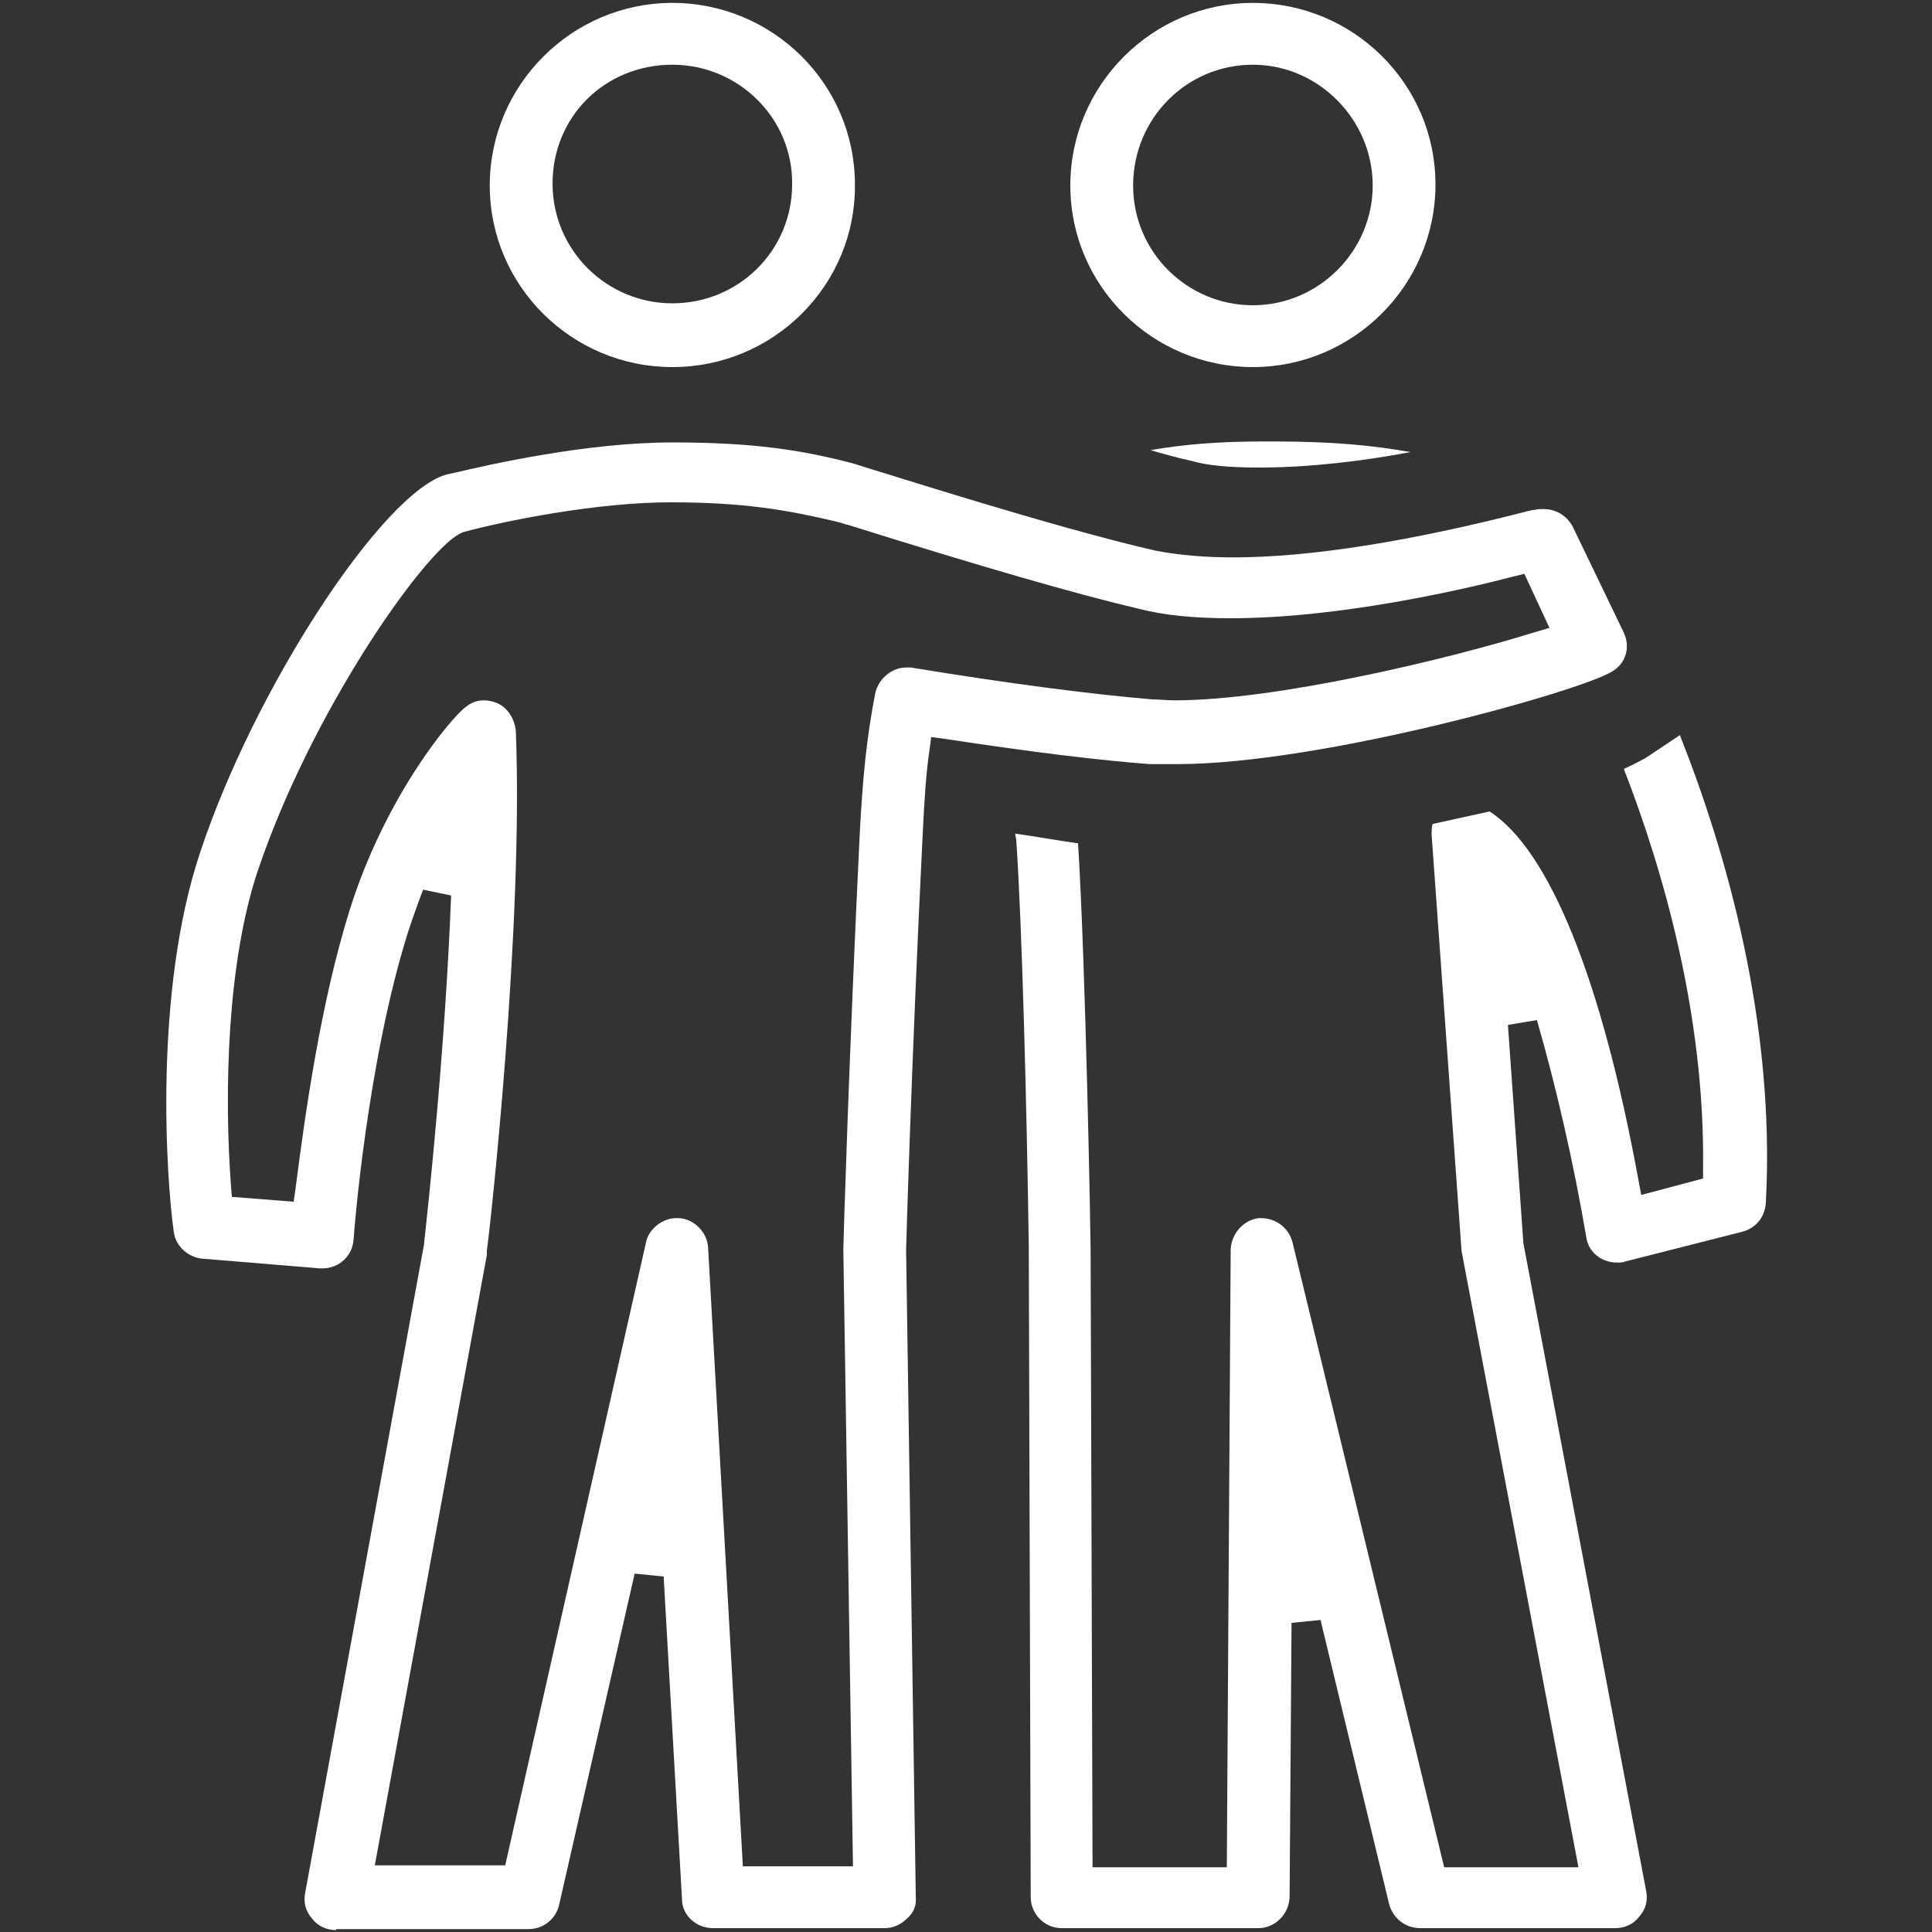 <?xml version="1.0" encoding="utf-8"?>
<!-- Generator: Adobe Illustrator 22.1.0, SVG Export Plug-In . SVG Version: 6.00 Build 0)  -->
<svg version="1.1" id="Õ_xBA__x2264__x201E__x5F_1"
	 xmlns="http://www.w3.org/2000/svg" xmlns:xlink="http://www.w3.org/1999/xlink" x="0px" y="0px" viewBox="0 0 200 200"
	 style="enable-background:new 0 0 200 200;" xml:space="preserve">
<rect x="0" y="0" width="200" height="200" fill="#333333" stroke="none"/>
<style type="text/css">
	.st0{fill:#FFFFFF;}
</style>
<g>
	<path class="st0" d="M129.7,38c-10.4,0-18.9-8.4-18.9-18.8c0-10.4,8.5-18.9,18.9-18.9s18.9,8.4,18.9,18.8
		C148.6,29.5,140.1,38,129.7,38z M129.7,6.7c-6.9,0-12.4,5.6-12.4,12.5s5.6,12.4,12.4,12.4s12.4-5.6,12.4-12.4S136.5,6.7,129.7,6.7z
		"/>
	<path class="st0" d="M130.4,48.4c-3.1,0-5.4-0.2-7.1-0.7c-1.4-0.3-2.8-0.7-4.2-1.1c3.4-0.6,7.1-0.9,11.6-0.9c0.4,0,0.8,0,1.2,0
		c6,0,10.2,0.4,14.1,1.1C141.3,47.7,135.6,48.4,130.4,48.4z"/>
	<path class="st0" d="M109.9,199.6c-1.8,0-3.2-1.5-3.2-3.2l-0.2-67.3c-0.2-14.2-0.7-33.5-1.3-42.2c0,0-0.1-0.4-0.1-0.6
		c2.2,0.3,4.3,0.7,6.5,1c0.8,12.8,1.3,40.9,1.3,42l0.2,64h13.9l0.4-64c0.1-1.6,1.3-3,2.9-3.2c0,0,0.1,0,0.2,0c1.6,0,2.9,1,3.3,2.5
		l15.7,64.7h13.9l-12.1-63.8l-3.1-43.1c0-0.4,0-0.7,0.1-1.1c2.3-0.5,4.1-0.9,5.9-1.3c6.2,4,11.6,17.4,15.4,38.1l0.3,1.6l6.4-1.7
		l0-1.1c0.2-15.9-4.2-31-8.2-41.3c0.9-0.4,1.6-0.8,2.2-1.1l3.6-2.4c4.8,12.1,9.9,29.8,8.9,48.4c-0.1,1.5-1,2.6-2.4,3l-12.2,3.1
		c-0.2,0.1-0.5,0.1-0.8,0.1l0,0c-0.7,0-1.3-0.2-1.8-0.5c-0.8-0.5-1.3-1.3-1.4-2.2c-1.3-7.6-3.1-15.5-5.1-22.4l-3,0.5l1.6,22.6
		l12.7,67c0.2,1,0,1.9-0.7,2.7c-0.6,0.8-1.5,1.2-2.5,1.2h-20.2c-1.5,0-2.8-1-3.2-2.5l-7.1-29.4l-3,0.3l-0.2,28.3
		c0,1.8-1.5,3.3-3.2,3.3H109.9z"/>
	<path class="st0" d="M69.6,38c-10.4,0-18.9-8.4-18.9-18.8c0-10.4,8.5-18.9,18.9-18.9s18.9,8.4,18.9,18.8C88.6,29.5,80.1,38,69.6,38
		z M69.6,6.7c-7,0-12.4,5.4-12.4,12.3c0,6.9,5.6,12.4,12.4,12.4c6.9,0,12.4-5.5,12.4-12.3C82.1,12.3,76.5,6.7,69.6,6.7z"/>
	<path class="st0" d="M34.8,199.8c-1,0-1.9-0.4-2.5-1.2c-0.7-0.8-0.9-1.7-0.7-2.7l12.3-67.1l0-0.1c0.5-4.5,2.2-20.4,2.8-36l-2.9-0.6
		c-0.5,1.3-1,2.7-1.5,4.2c-4.3,13.5-5.7,31.7-5.7,32.1l0-0.1c-0.1,1.7-1.5,3-3.2,3c-0.1,0-0.2,0-0.3,0L21,130.3
		c-1.5-0.1-2.8-1.3-3-2.7c-0.8-5.6-2.1-24.9,2.7-39.3c5.6-17,19-37.5,25.6-39.2l0.5-0.1c3.8-0.9,13.9-3.2,22.8-3.2
		c8.5,0,13.5,0.8,18.8,2.2c0.6,0.2,1.3,0.4,1.9,0.6c0.8,0.2,18.8,6,29.3,8.4c2.6,0.5,5.3,0.7,8.1,0.7c8,0,18.5-1.7,30.5-4.8
		c0.2,0,0.3-0.1,0.4-0.1h0l0.2,0c0.3-0.1,0.6-0.1,1-0.1c1.3,0,2.4,0.7,3,1.8l5.3,11c0.7,1.5,0.2,3.2-1.2,4c-3.1,2-30.1,9.6-45,9.6
		h-2.9c-5.2-0.4-11.9-1.2-21.1-2.6l-1.5-0.2l-0.2,1.5c-0.3,2-0.5,4.6-0.7,8.9c-1.1,22.1-1.7,42.3-1.7,42.7l1,66.9
		c0.1,0.9-0.2,1.7-0.9,2.3c-0.6,0.6-1.4,1-2.3,1H73.8c-1.7,0-3.2-1.3-3.2-3l-1.9-33.4l-3-0.3l-7.8,34.2c-0.3,1.5-1.6,2.6-3.2,2.6
		H34.8z M70,126.1c0.1,0,0.2,0,0.3,0c1.6,0.1,2.9,1.5,3,3l3.6,64.1h11.4l-1-63.9c0-0.5,0.6-20.3,1.7-43c0.3-5.7,0.7-9.9,1.6-14.5
		c0.3-1.5,1.7-2.7,3.2-2.7c0.2,0,0.3,0,0.5,0c10.3,1.7,19,2.8,25,3.3c0.7,0,1.5,0.1,2.3,0.1c10.6,0,28.4-4.3,37.1-7l1.7-0.5
		l-2.6-5.6l-1.2,0.3c-5,1.3-17.9,4.3-29.2,4.3c-3.8,0-6.9-0.3-9.6-1c-6.4-1.5-16.4-4.4-29.8-8.6l0,0c-0.1,0-0.2-0.1-0.4-0.1
		c-0.3-0.1-0.6-0.2-1-0.3c-5.1-1.2-9.5-2-17.2-2c-7.6,0-17.1,1.9-21.5,3.1l-0.2,0.1l-0.2,0.1c-3.9,2.2-15.3,18.5-20.8,34.8
		c-3.2,9.5-3.5,23-2.8,32.5l0.1,1.3l6.4,0.5l0.2-1.4c1-7.8,2.6-19.2,5.6-28.8c3.7-11.8,10.5-19.9,12-21c0.6-0.5,1.2-0.7,1.9-0.7
		c0.5,0,0.9,0.1,1.4,0.3c1.1,0.5,1.8,1.7,1.9,2.9c0.8,20.4-2.7,51.7-3,53.8l0,0.1v0.3l-11.6,63.2h13.5l14.6-64.6
		C67.2,127.2,68.6,126.1,70,126.1z"/>
</g>
</svg>
